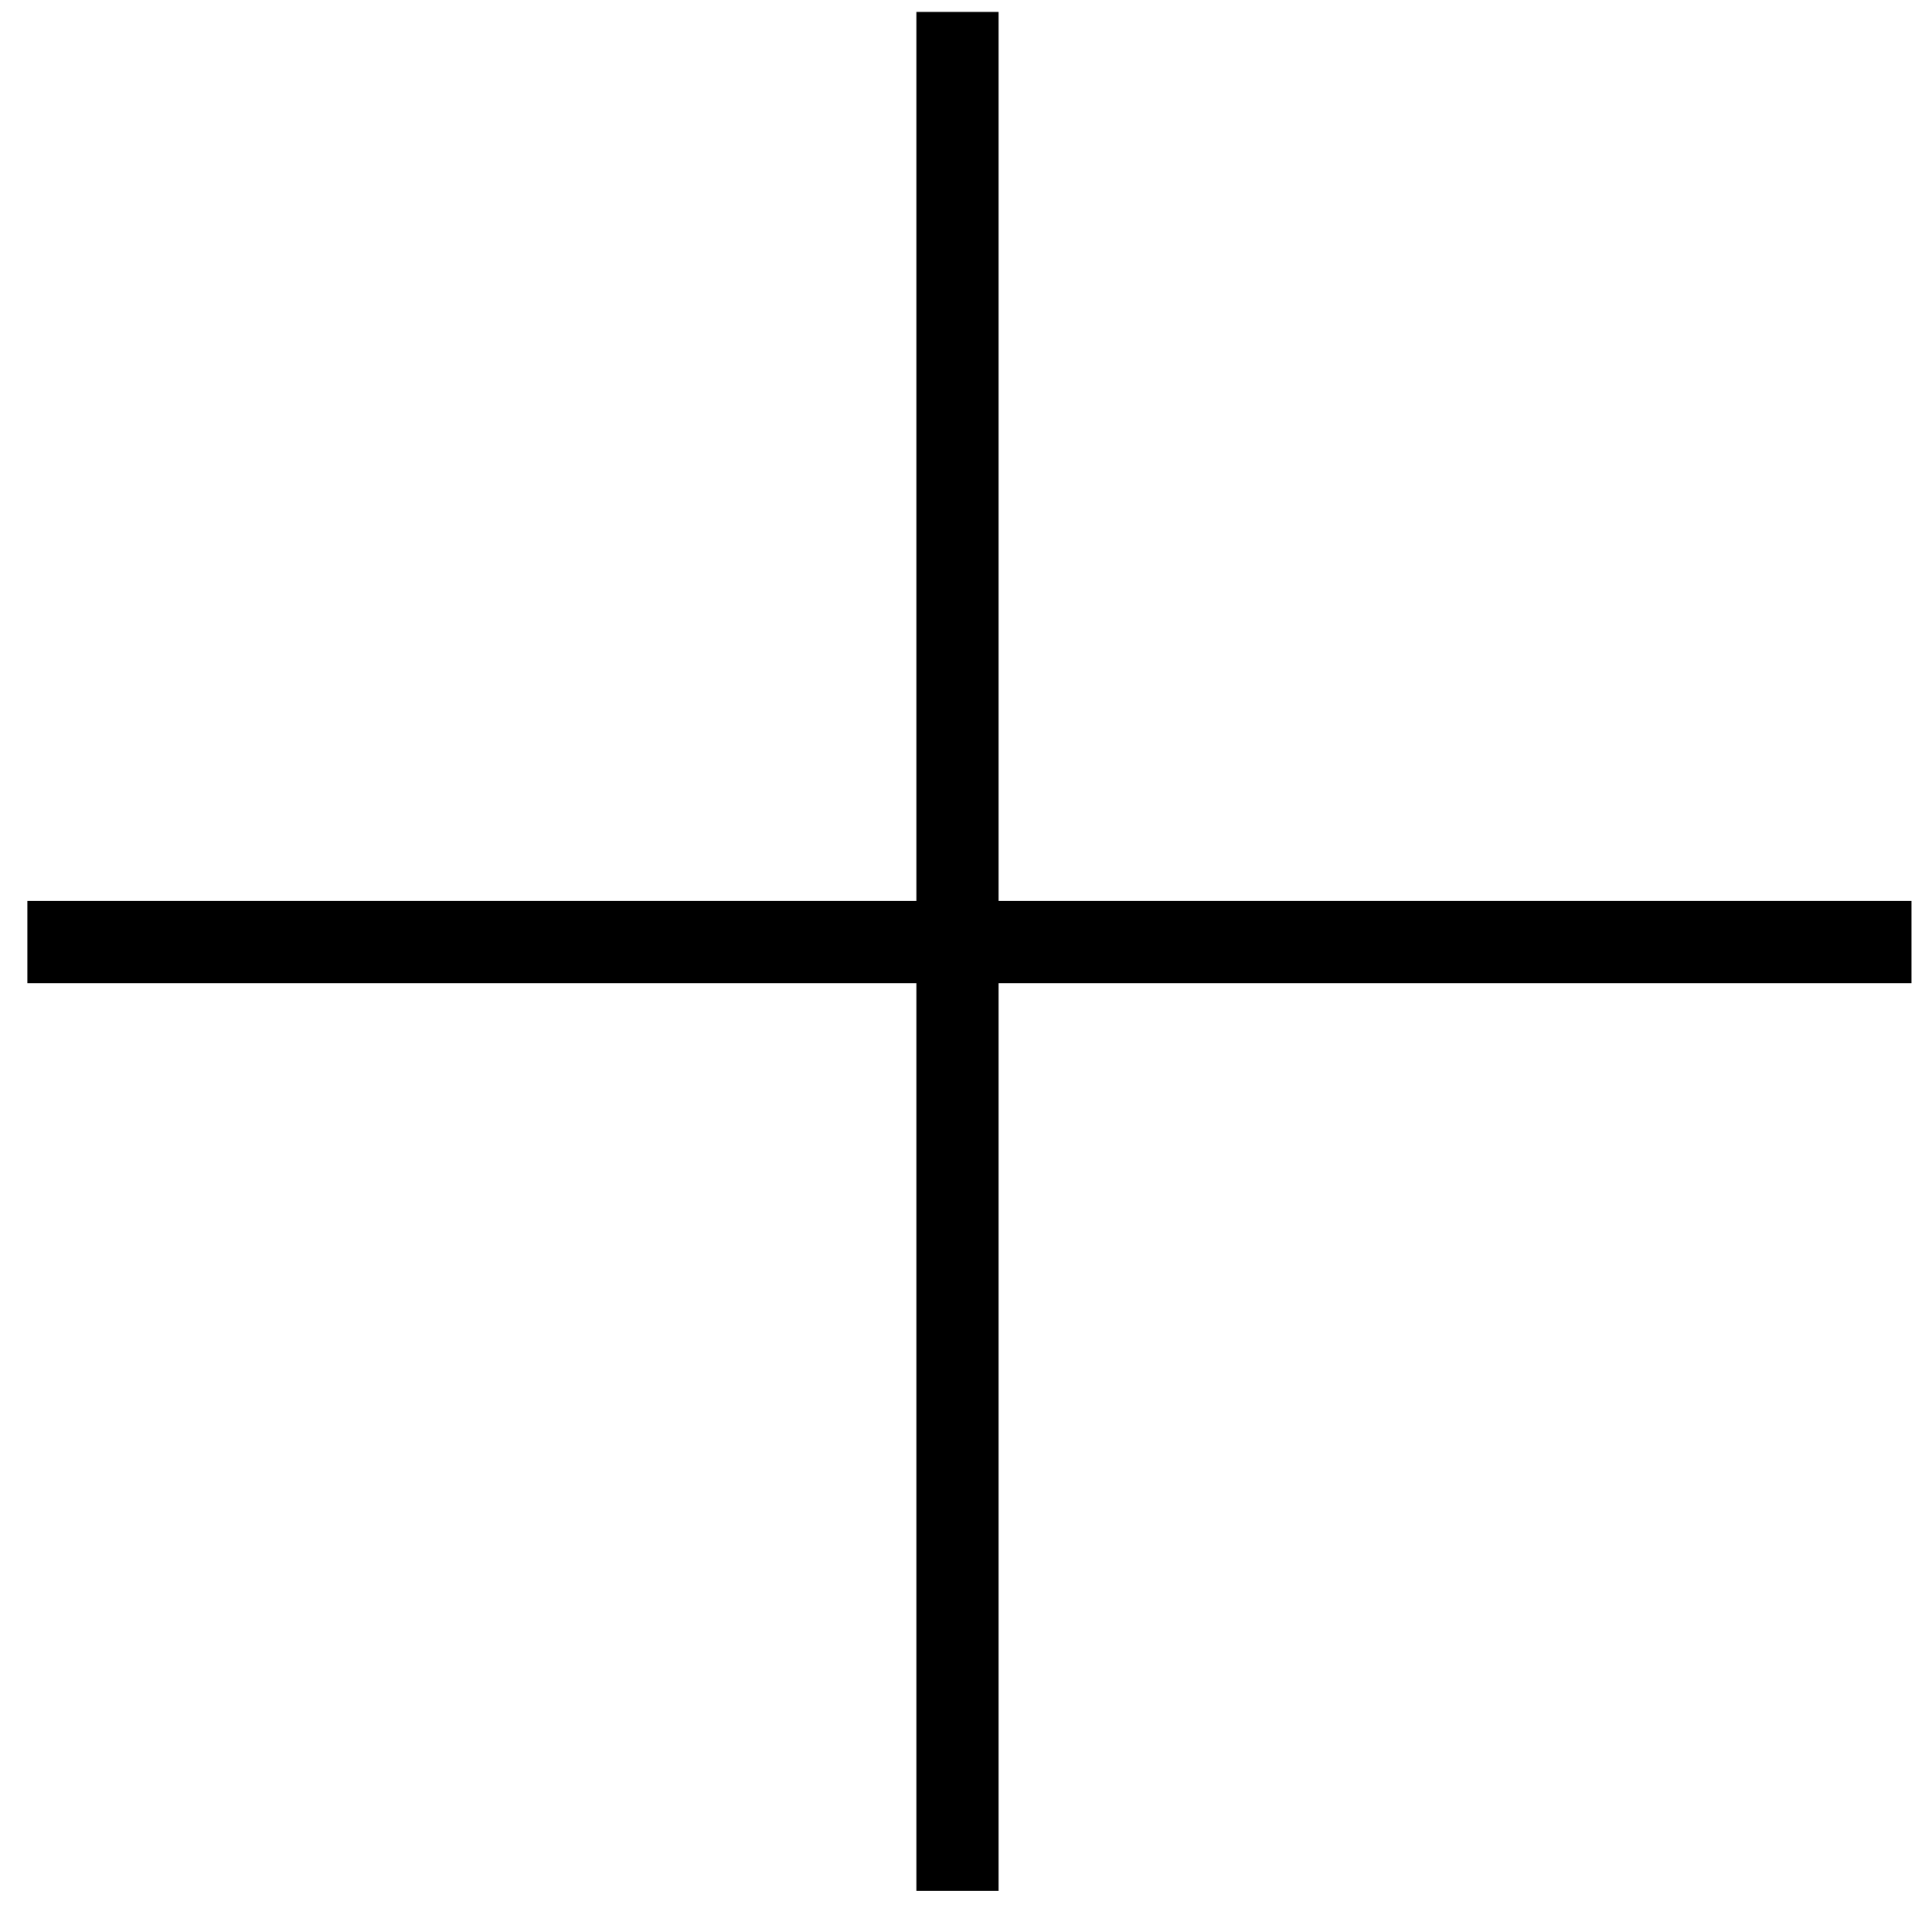 <svg width="47" height="47" viewBox="0 0 47 47" fill="none" xmlns="http://www.w3.org/2000/svg">
<path d="M0.666 22.918H46.501" stroke="black" stroke-width="2"/>
<path d="M23.293 0.29V46" stroke="black" stroke-width="2"/>
</svg>
